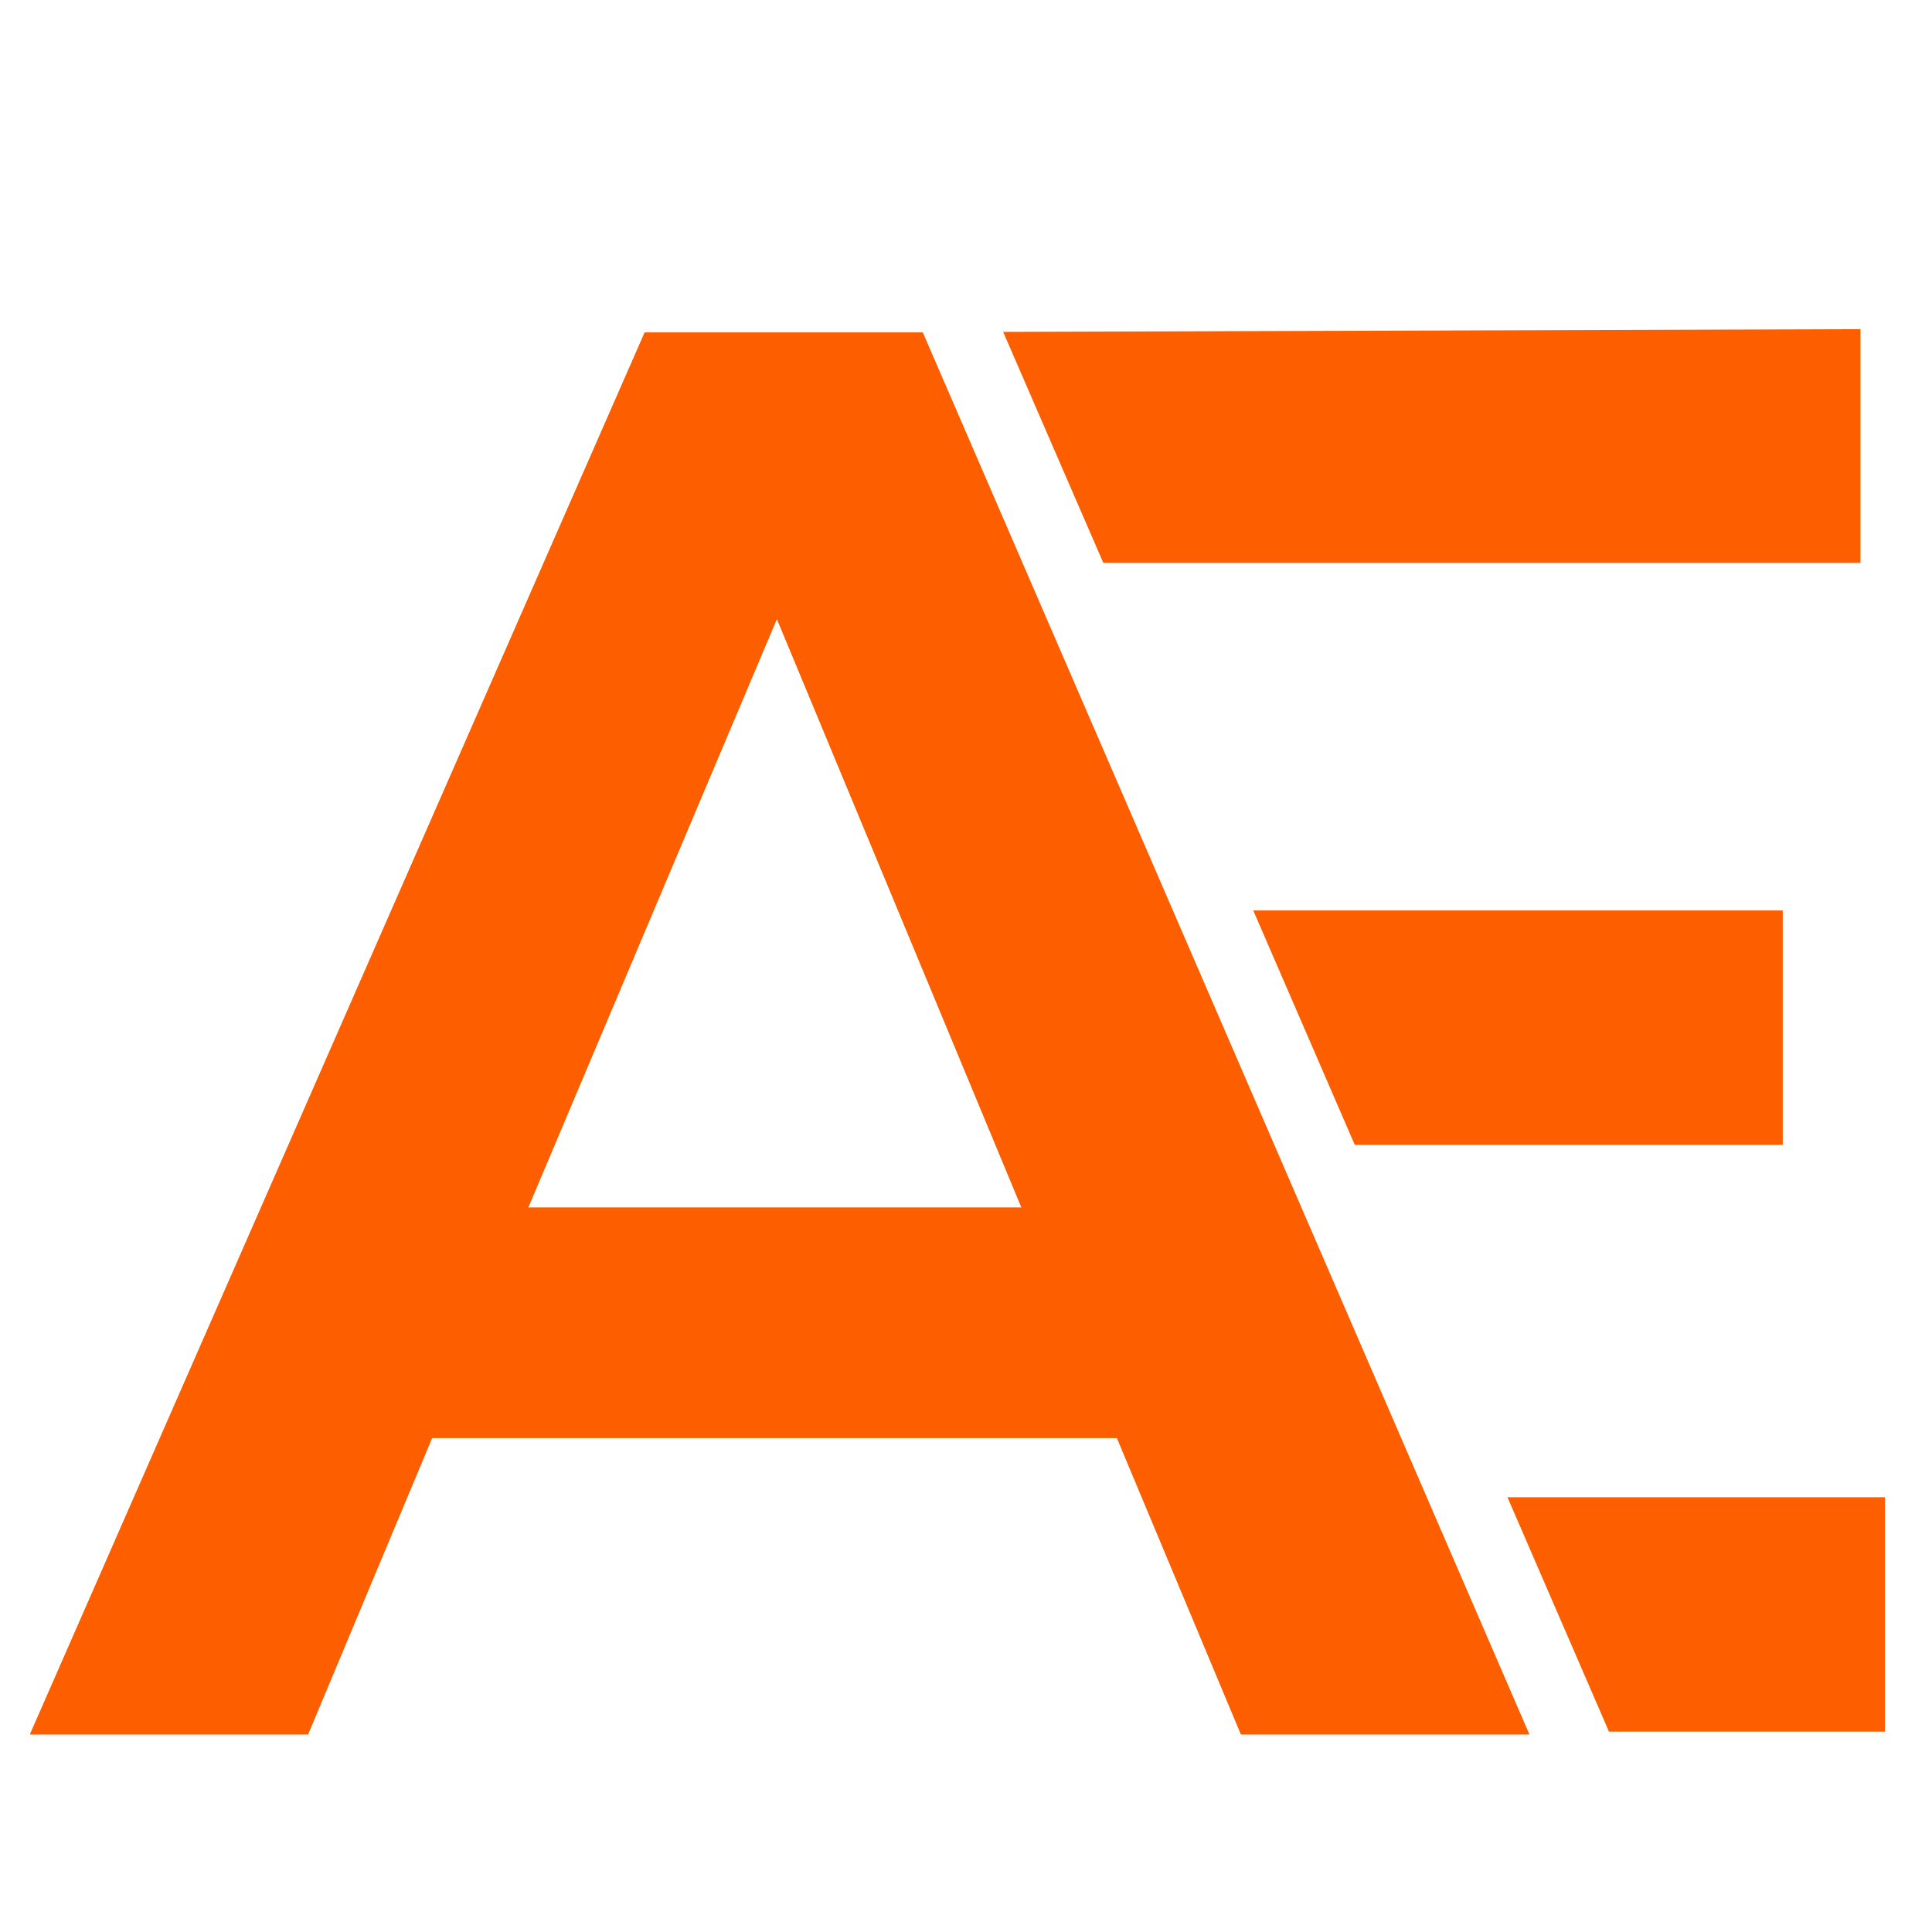<svg version="1.1" id="Ebene_1" xmlns="http://www.w3.org/2000/svg" x="0" y="0" viewBox="0 0 283.5 283.5" style="enable-background:new 0 0 283.5 283.5" xml:space="preserve"><style>.st0{fill:#fd5f00}</style><path class="st0" d="m221.2 219.7 14.9 34.4h40.5v-34.4h-55.4zm-37.3-86.1 14.9 34.4h62.8v-34.4h-77.7zM273 48.3l-125.8.4 14.7 33.9H273V48.3zM114 90.8l35.9 86.4H77.5L114 90.8zm-19.4-42L4.4 254.5h40.8L63.4 211h100.5l18.2 43.5h42.3l-89-205.7H94.6z"/><path class="st0" d="m114 90.8 35.9 86.4H77.5L114 90.8zm-19.4-42L4.4 254.5h40.8L63.4 211h100.5l18.2 43.5h42.3l-89-205.7H94.6z"/></svg>